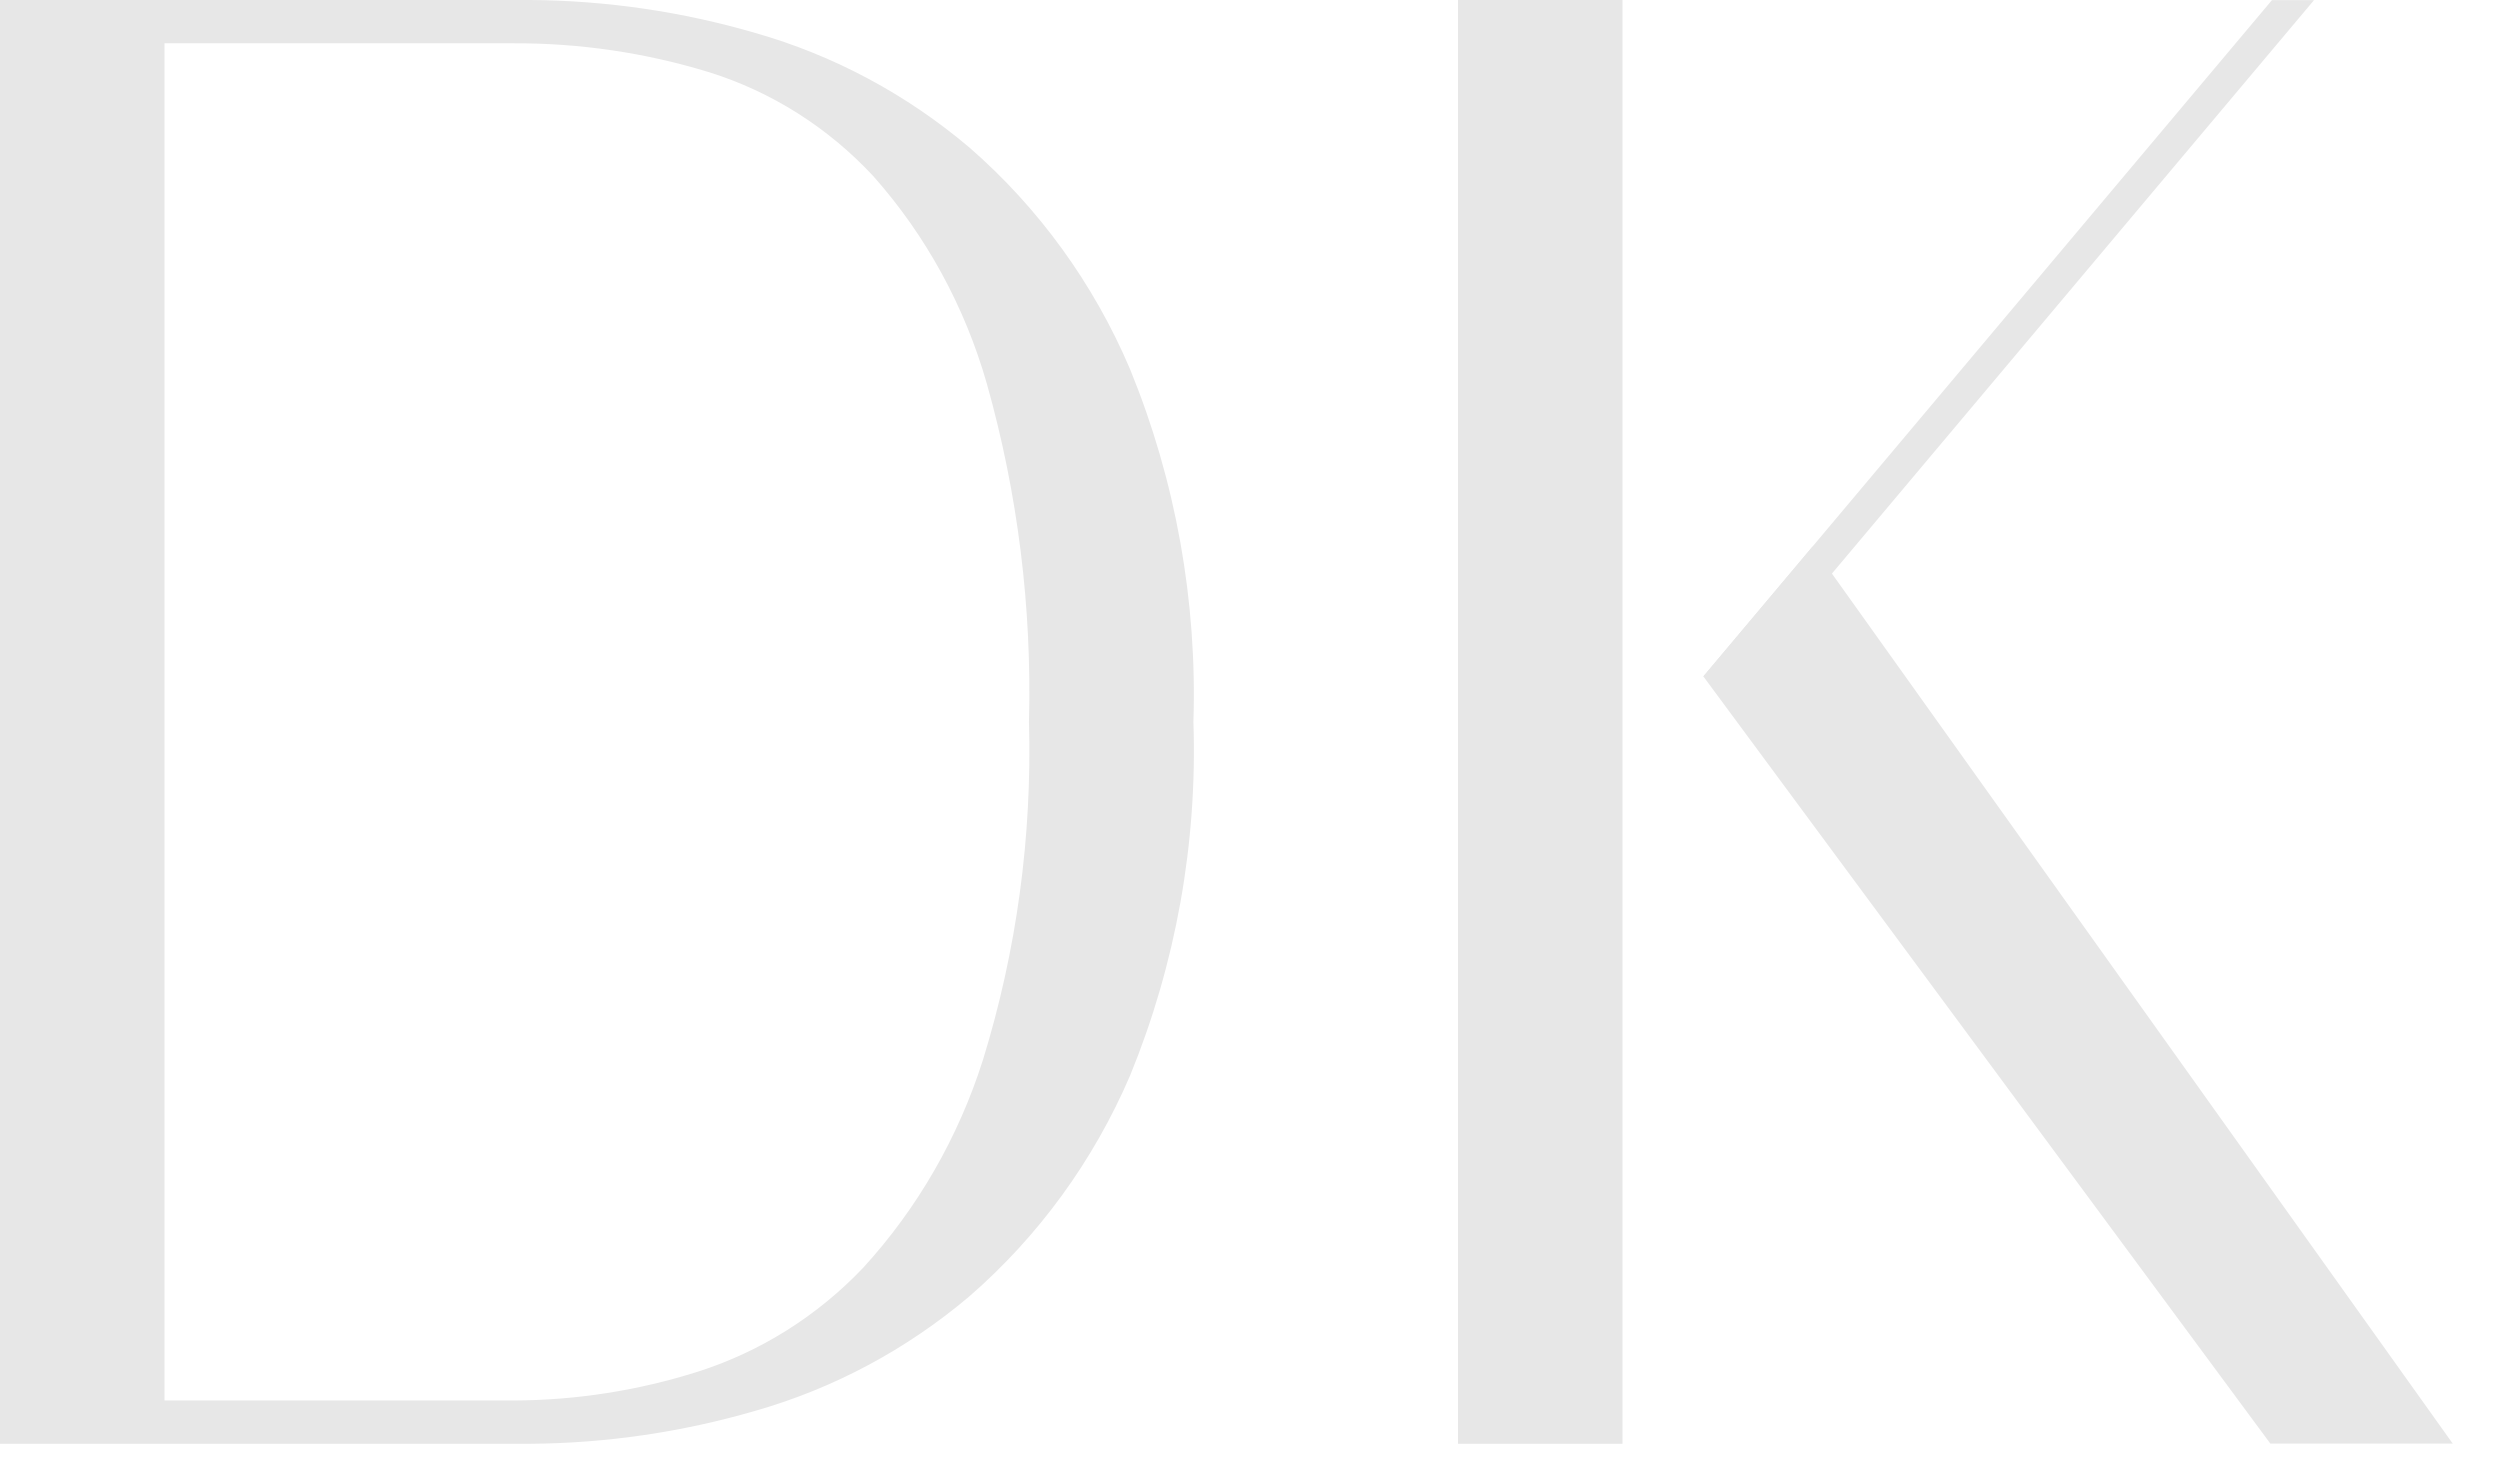 <?xml version="1.0" encoding="UTF-8"?> <svg xmlns="http://www.w3.org/2000/svg" width="41" height="24" viewBox="0 0 41 24" fill="none"> <path d="M8.698 0C9.946 0.009 11.188 0.191 12.388 0.541C13.673 0.907 14.868 1.547 15.898 2.419C17.035 3.408 17.937 4.652 18.533 6.055C19.281 7.883 19.635 9.856 19.572 11.838C19.639 13.827 19.284 15.806 18.533 17.64C17.933 19.037 17.032 20.275 15.898 21.26C14.868 22.131 13.673 22.771 12.388 23.137C11.187 23.487 9.946 23.669 8.698 23.678H0V0H8.698ZM8.421 22.968C9.447 22.965 10.467 22.805 11.447 22.495C12.476 22.166 13.409 21.579 14.16 20.787C15.048 19.815 15.716 18.654 16.119 17.387C16.673 15.594 16.928 13.719 16.875 11.838C16.925 9.964 16.692 8.093 16.184 6.292C15.823 5.028 15.188 3.865 14.325 2.892C13.584 2.093 12.655 1.505 11.628 1.184C10.588 0.865 9.507 0.706 8.421 0.71H2.698V22.968H8.421Z" fill="#E7E7E7"></path> <path d="M26.609 0H23.911V23.678H26.609V0Z" fill="#E7E7E7"></path> <path d="M40.225 23.675H37.234L27.935 11.093L29.727 8.963L40.225 23.675Z" fill="#E7E7E7"></path> <path d="M37.26 0.002L27.935 11.093H28.626L37.95 0.002H37.26Z" fill="#E7E7E7"></path> </svg> 
